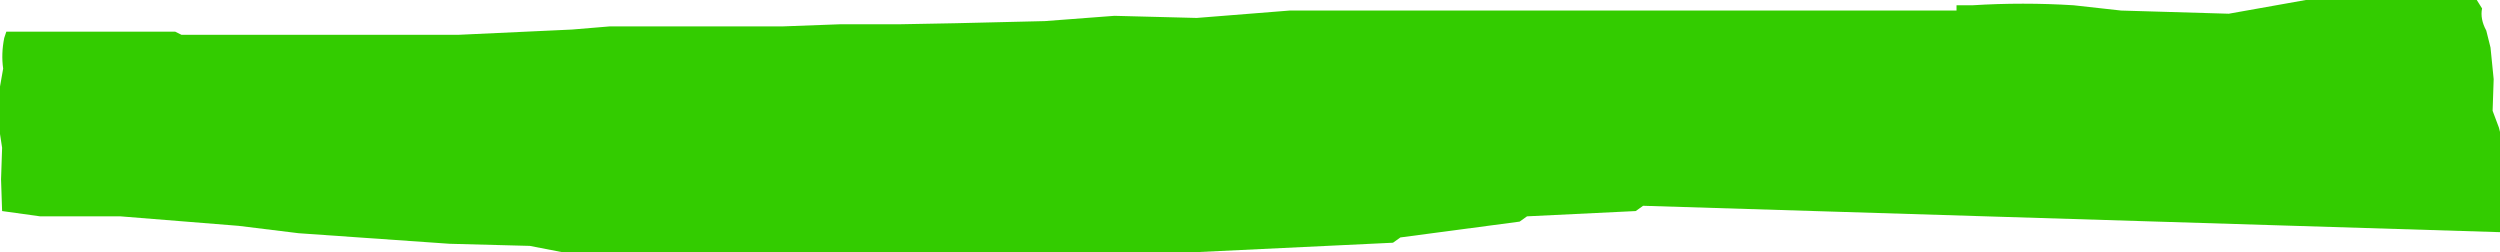 <?xml version="1.0" encoding="UTF-8" standalone="no"?>
<svg xmlns:xlink="http://www.w3.org/1999/xlink" height="11.95px" width="118.45px" xmlns="http://www.w3.org/2000/svg">
  <g transform="matrix(1.0, 0.0, 0.0, 1.0, 0.0, 0.0)">
    <path d="M117.6 0.4 Q117.5 0.9 117.8 1.45 L118.0 2.25 118.15 3.75 118.1 5.25 118.4 6.05 118.45 6.25 118.45 11.0 77.85 9.75 77.5 10.0 72.35 10.25 Q72.2 10.35 72.0 10.5 L66.35 11.25 66.0 11.5 56.6 11.95 26.65 11.95 25.1 11.65 21.3 11.55 14.15 11.05 11.3 10.7 5.7 10.25 1.9 10.25 0.1 10.0 0.05 8.5 0.1 7.0 0.0 6.35 0.0 4.1 0.15 3.25 Q0.05 2.55 0.2 1.8 L0.3 1.5 8.3 1.5 8.6 1.65 10.7 1.65 12.9 1.65 15.1 1.65 17.3 1.65 19.5 1.65 21.7 1.65 27.1 1.4 28.9 1.25 31.6 1.25 34.3 1.25 37.1 1.25 39.8 1.15 42.6 1.15 45.3 1.1 49.5 1.0 52.8 0.75 56.7 0.85 61.1 0.5 92.7 0.5 92.7 0.25 93.45 0.25 Q95.85 0.1 98.25 0.25 L100.5 0.5 105.6 0.65 109.25 0.0 117.35 0.0 117.6 0.4" fill="#33cc00" fill-rule="evenodd" stroke="none"/>
  </g>
</svg>
